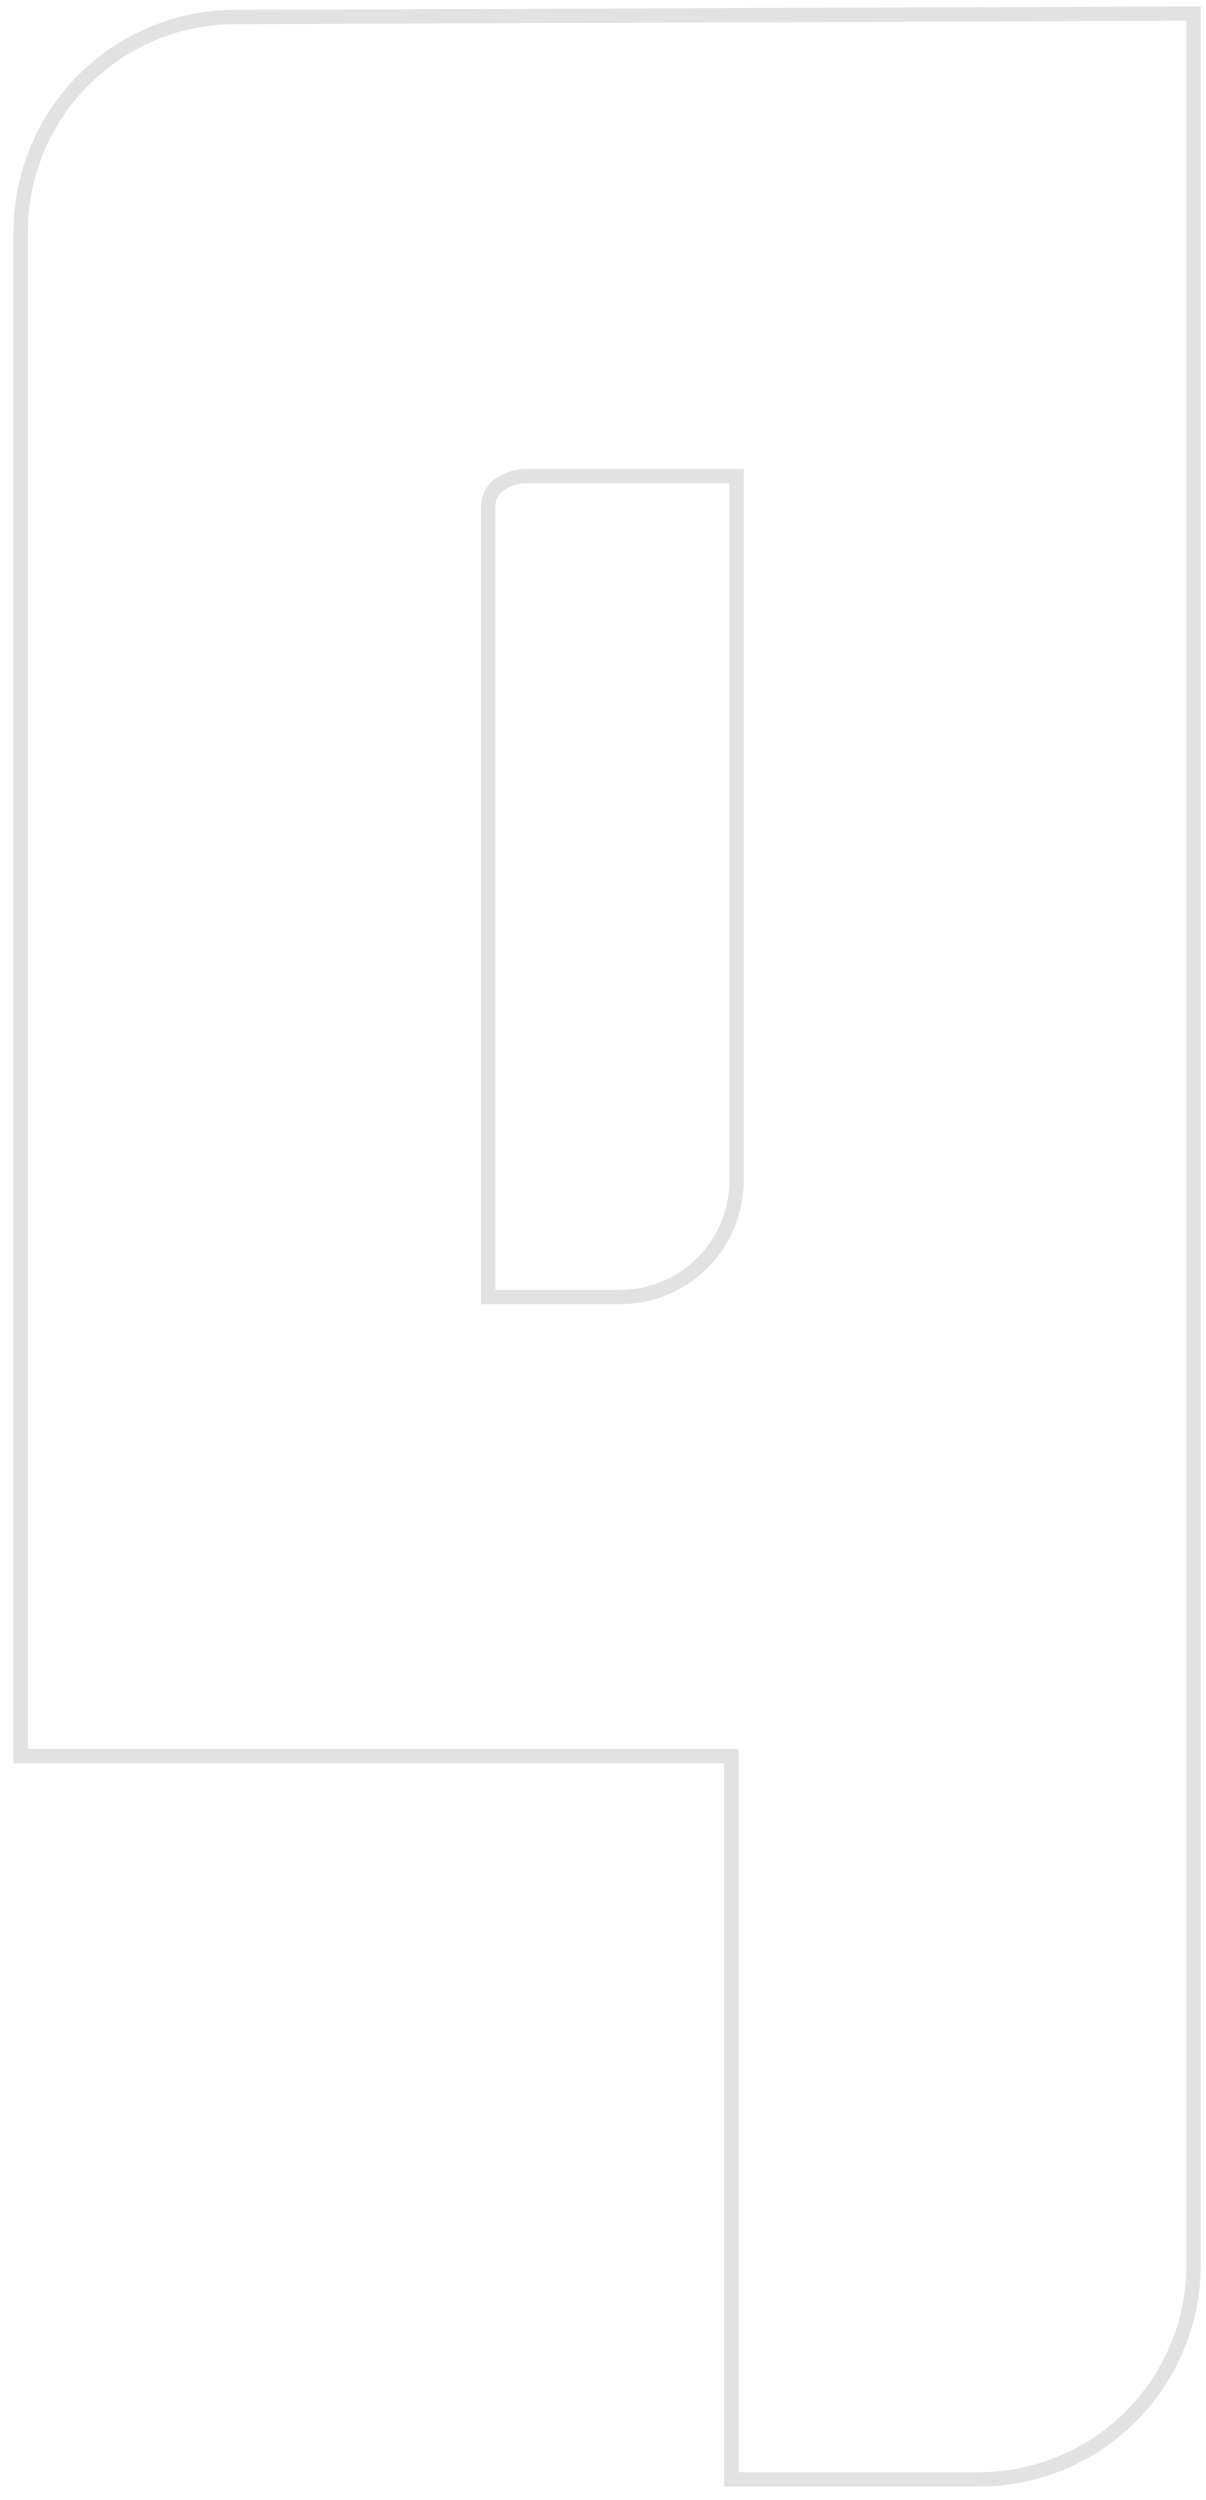 <svg width="84" height="174" viewBox="0 0 84 174" fill="none" xmlns="http://www.w3.org/2000/svg">
<path d="M16.628 1.185L16.628 1.185L16.637 1.185L83.138 0.945L83.138 157.385L83.138 157.393C83.169 159.366 82.808 161.326 82.078 163.16C81.348 164.993 80.262 166.664 78.883 168.076C77.503 169.488 75.858 170.613 74.042 171.385C72.227 172.158 70.277 172.564 68.304 172.579C68.303 172.579 68.302 172.579 68.302 172.579L50.938 172.579V122.737V122.237H50.438H1.441V16.137V16.137C1.441 14.154 1.836 12.19 2.602 10.361C3.368 8.531 4.49 6.872 5.903 5.481C7.317 4.089 8.993 2.993 10.834 2.255C12.675 1.518 14.645 1.154 16.628 1.185ZM51.3 82.302H51.301V82.294V33.643V33.143H50.801H36.676C36.048 33.143 35.405 33.315 34.904 33.649C34.399 33.986 34.003 34.518 34.003 35.212V89.779V90.279H34.503H43.195C45.322 90.28 47.365 89.443 48.881 87.951C50.398 86.459 51.267 84.43 51.3 82.302Z" stroke="#E2E2E2"/>
</svg>
